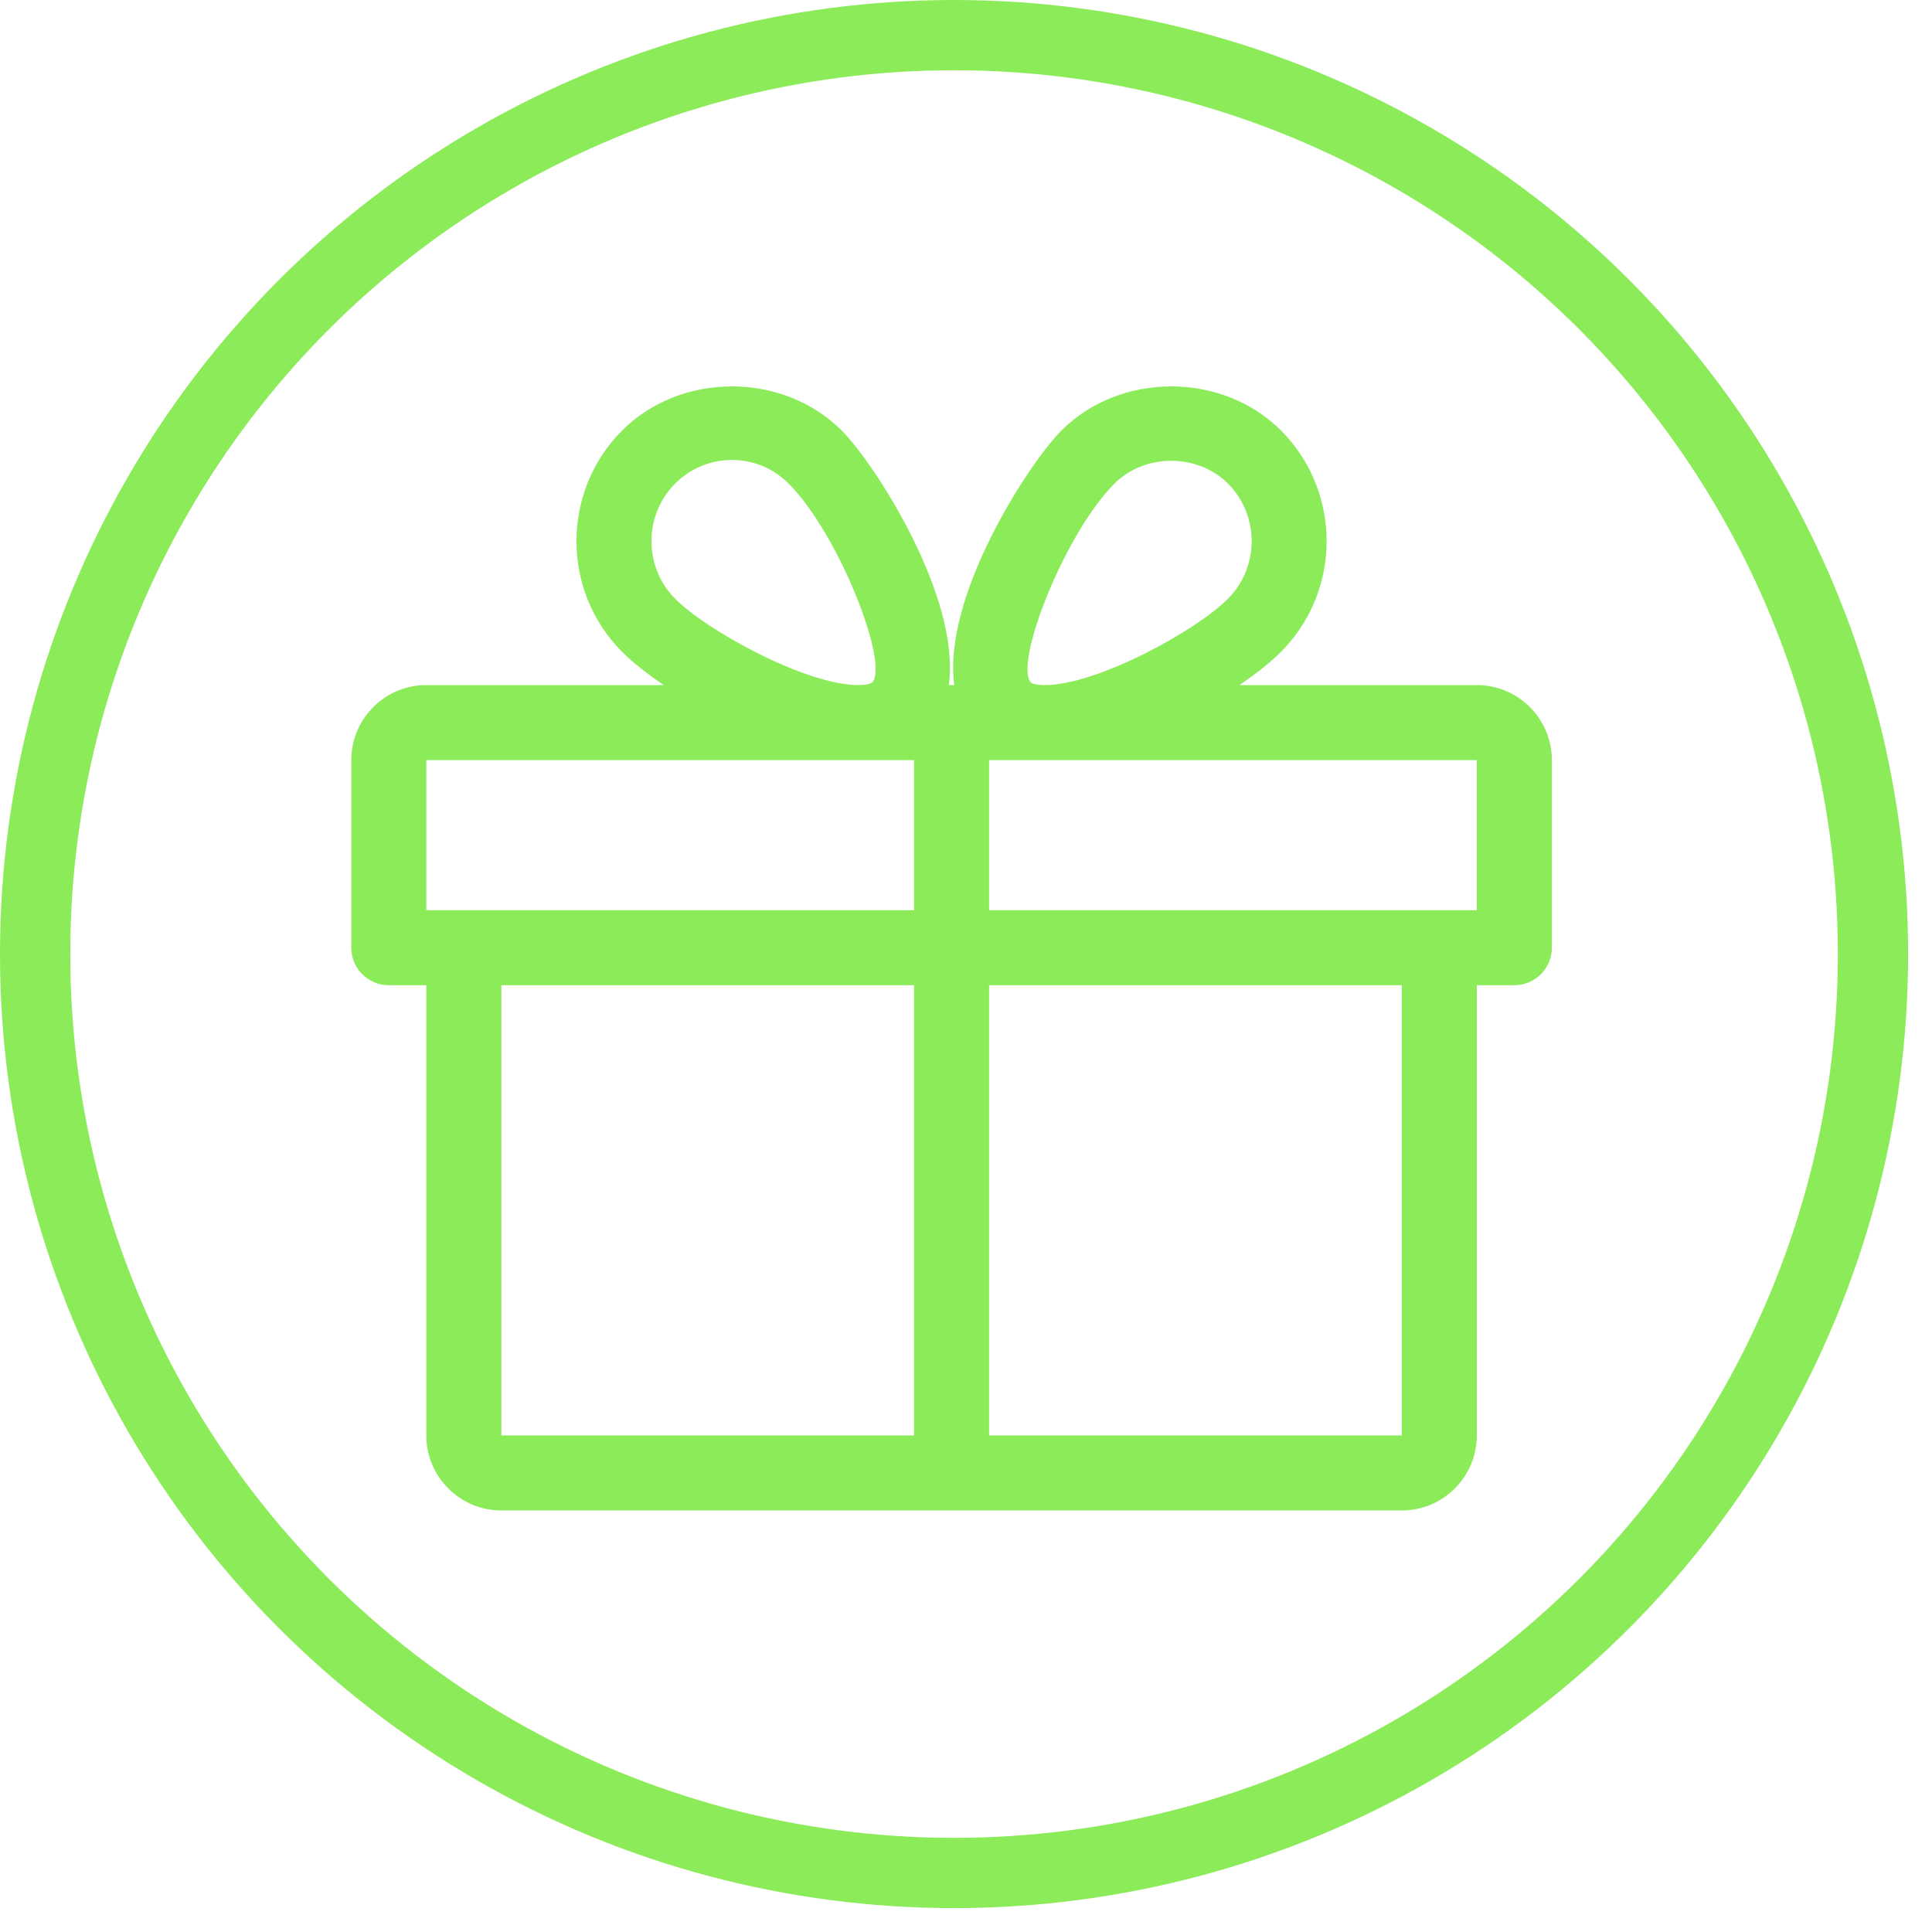 <svg width="55" height="55" viewBox="0 0 55 55" fill="none" xmlns="http://www.w3.org/2000/svg">
<circle cx="27.16" cy="27.16" r="26.16" stroke="#8BEB59" stroke-width="2"/>
<path d="M42.042 19.503H35.283C35.768 19.172 36.185 18.843 36.475 18.548C38.197 16.815 38.197 13.996 36.475 12.263C34.803 10.58 31.885 10.578 30.21 12.263C29.285 13.193 26.826 16.976 27.166 19.503H27.012C27.35 16.976 24.893 13.193 23.968 12.263C22.293 10.578 19.375 10.58 17.703 12.263C15.981 13.996 15.981 16.815 17.701 18.548C17.993 18.843 18.41 19.172 18.895 19.503H12.136C10.959 19.503 10 20.462 10 21.639V26.979C10 27.569 10.479 28.047 11.068 28.047H12.136V40.864C12.136 42.041 13.095 43 14.272 43H39.906C41.083 43 42.042 42.041 42.042 40.864V28.047H43.11C43.7 28.047 44.178 27.569 44.178 26.979V21.639C44.178 20.462 43.219 19.503 42.042 19.503ZM19.217 13.769C19.651 13.334 20.226 13.094 20.837 13.094C21.445 13.094 22.02 13.334 22.454 13.769C23.893 15.217 25.325 18.917 24.827 19.432C24.827 19.432 24.737 19.503 24.432 19.503C22.956 19.503 20.138 17.969 19.217 17.042C18.322 16.14 18.322 14.671 19.217 13.769ZM26.021 40.864H14.272V28.047H26.021V40.864ZM26.021 25.911H12.136V21.639H24.432H26.021V25.911ZM31.724 13.769C32.592 12.9 34.096 12.902 34.961 13.769C35.856 14.671 35.856 16.14 34.961 17.042C34.04 17.969 31.222 19.503 29.746 19.503C29.441 19.503 29.351 19.434 29.349 19.432C28.854 18.917 30.285 15.217 31.724 13.769ZM39.906 40.864H28.157V28.047H39.906V40.864ZM42.042 25.911H28.157V21.639H29.746H42.042V25.911Z" fill="#8BEB59"/>
</svg>
